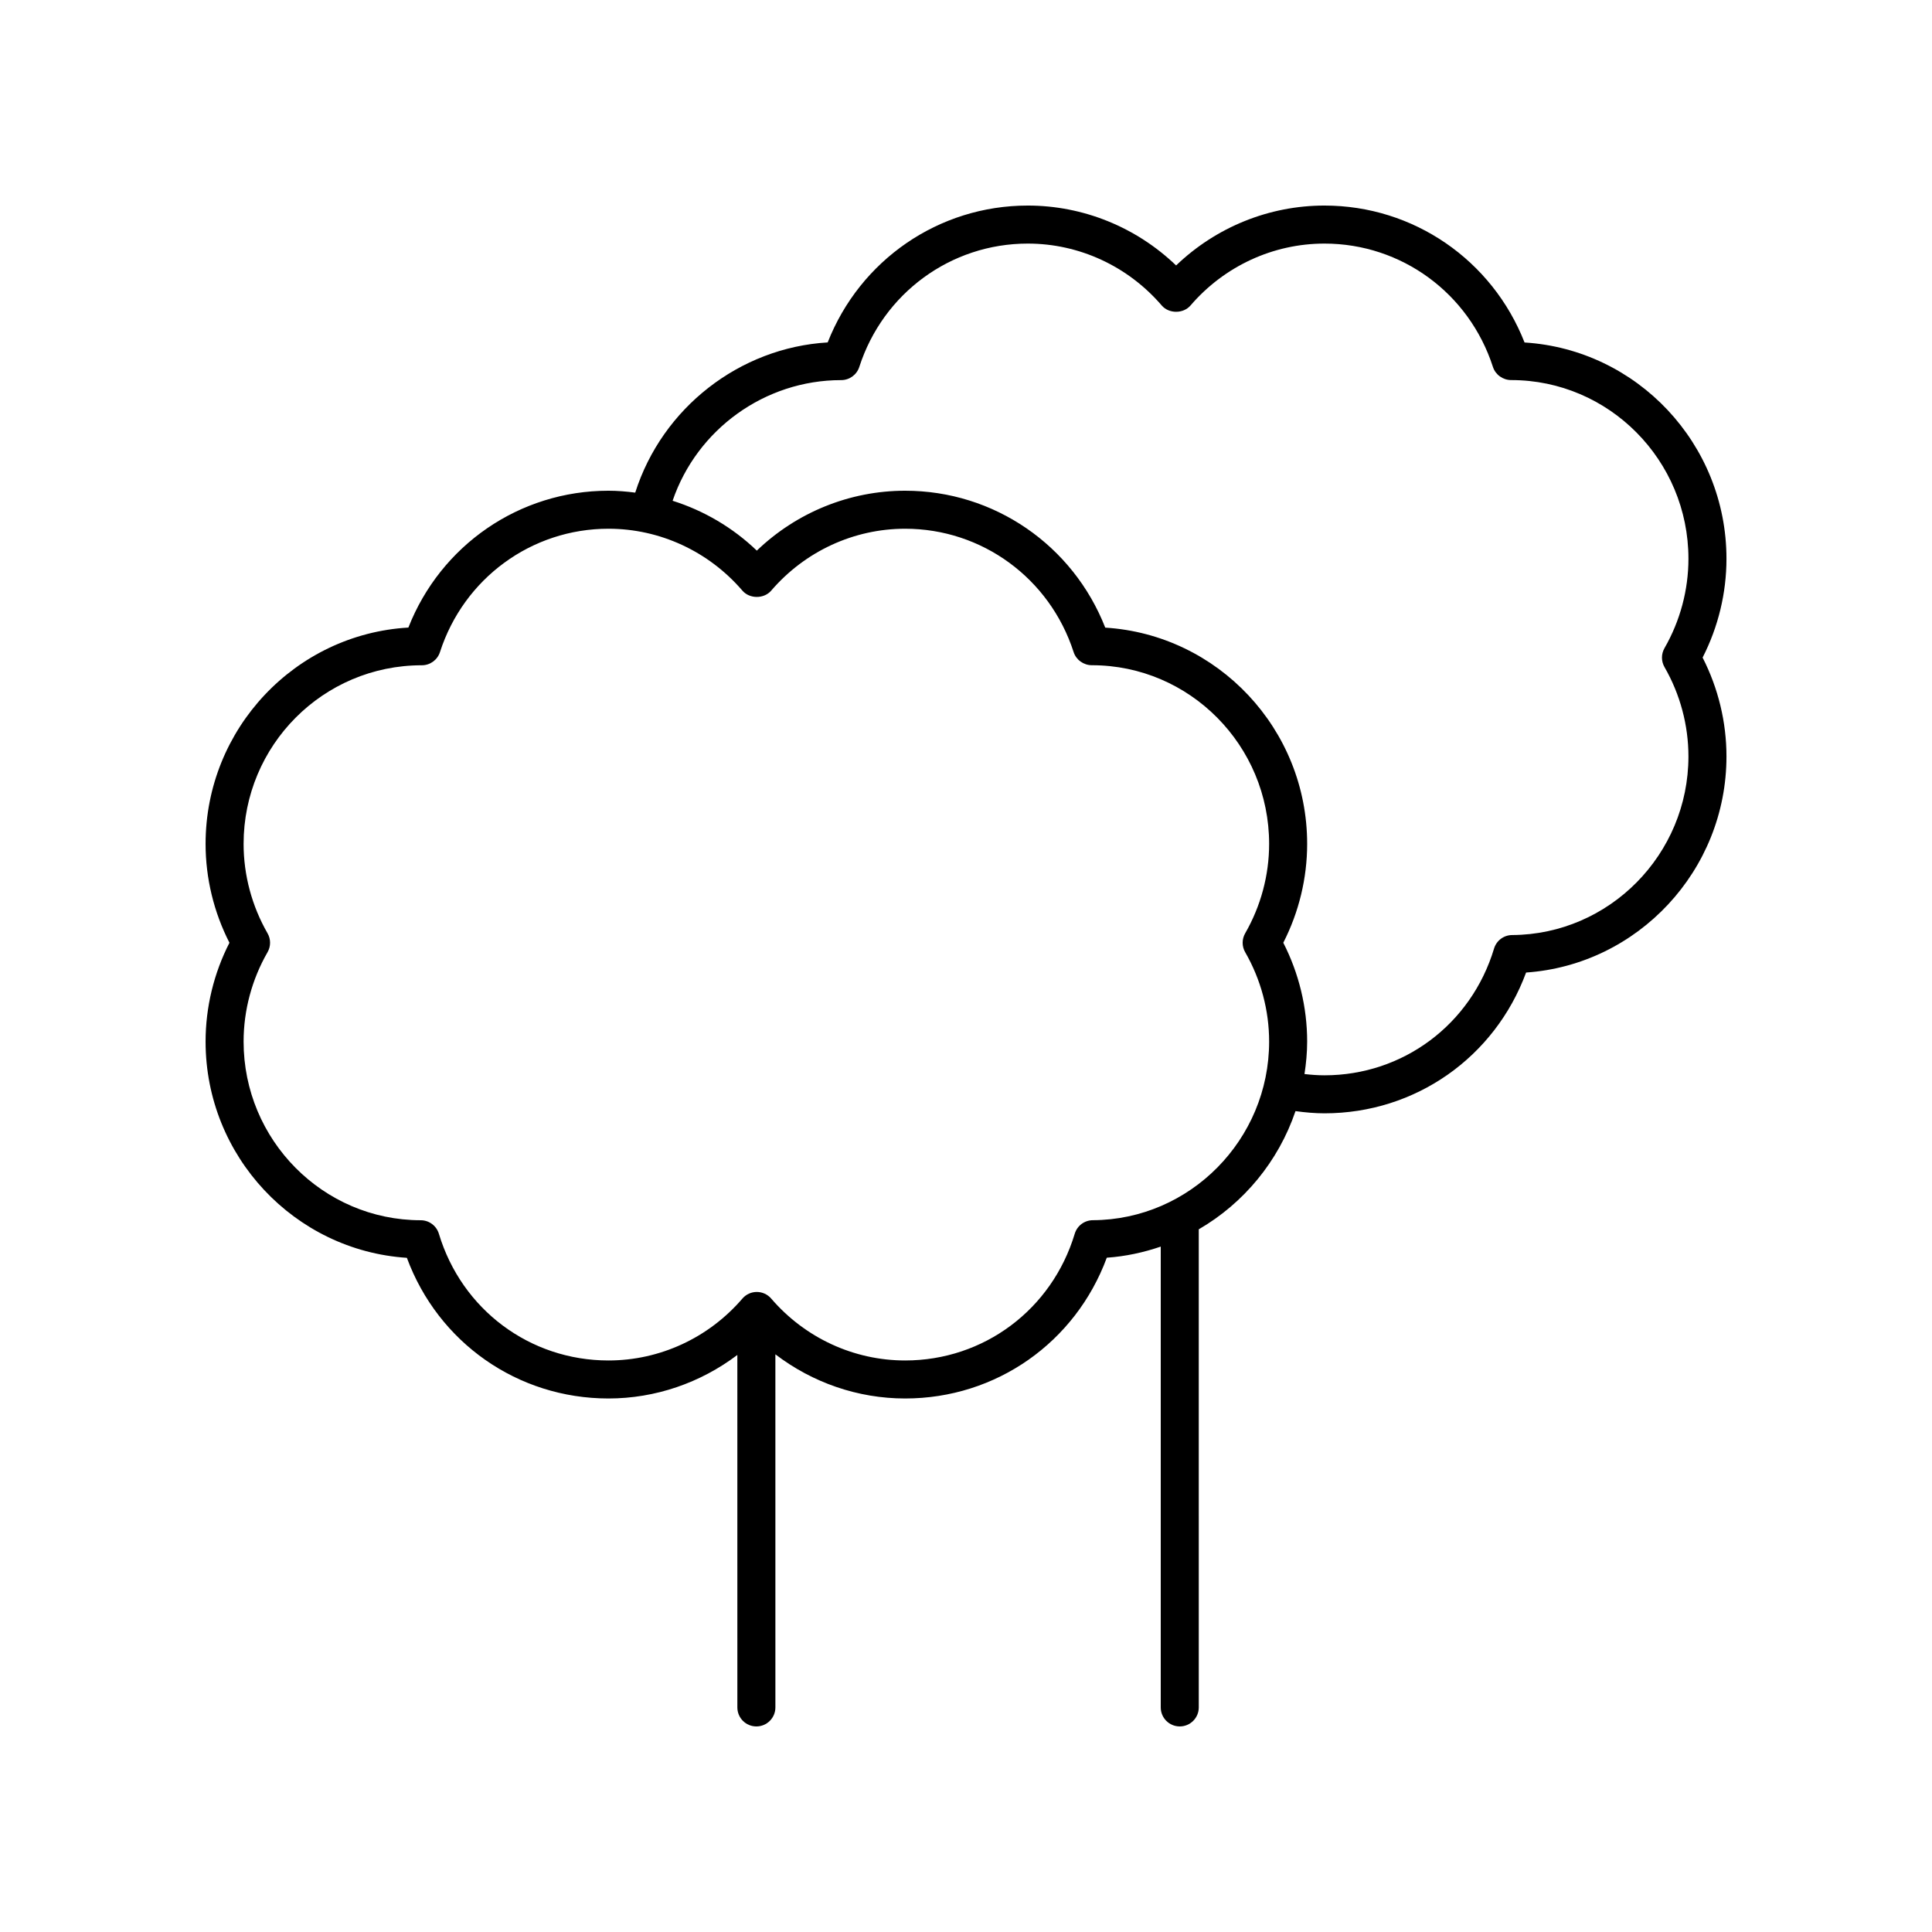 <?xml version="1.0" encoding="UTF-8"?>
<!-- The Best Svg Icon site in the world: iconSvg.co, Visit us! https://iconsvg.co -->
<svg fill="#000000" width="800px" height="800px" version="1.1" viewBox="144 144 512 512" xmlns="http://www.w3.org/2000/svg">
 <path d="m548.02 234.76c-8.57-21.848-29.445-36.285-53.027-36.285-14.691 0-28.738 5.727-39.312 15.871-10.574-10.145-24.621-15.871-39.312-15.871-23.574 0-44.449 14.43-53.023 36.27-23.316 1.383-43.844 17.316-51.004 39.805-2.344-0.301-4.703-0.504-7.094-0.504-23.578 0-44.453 14.43-53.023 36.266-29.922 1.73-53.742 26.785-53.742 57.332 0 9.082 2.18 18.082 6.324 26.195-4.148 8.105-6.324 17.105-6.324 26.191 0 30.402 23.609 55.375 53.344 57.305 8.301 22.445 29.332 37.277 53.422 37.277 12.426 0 24.363-4.137 34.156-11.535l0.004 93.406c0 2.785 2.254 5.039 5.039 5.039 2.781 0 5.039-2.254 5.039-5.039l-0.004-93.574c9.836 7.512 21.867 11.703 34.391 11.703 24.102 0 45.141-14.844 53.438-37.309 4.973-0.344 9.75-1.387 14.297-2.941v122.12c0 2.785 2.254 5.039 5.039 5.039 2.781 0 5.039-2.254 5.039-5.039l-0.004-126.7c11.93-6.914 21.129-18.035 25.637-31.324 2.543 0.348 5.106 0.582 7.676 0.582 24.102 0 45.141-14.844 53.434-37.309 29.598-2.051 53.102-27.016 53.102-57.273 0-9.086-2.18-18.086-6.324-26.195 4.144-8.113 6.324-17.109 6.324-26.191 0-30.457-23.672-55.449-53.508-57.312zm-74.031 161.59c4.148 7.211 6.344 15.406 6.344 23.68 0 25.965-20.961 47.199-46.719 47.336-2.215 0.012-4.16 1.465-4.797 3.586-6.051 20.09-24.109 33.586-44.945 33.586-13.602 0-26.535-5.977-35.492-16.398-0.957-1.117-2.352-1.758-3.82-1.758s-2.863 0.641-3.82 1.758c-8.953 10.422-21.891 16.398-35.492 16.398-20.828 0-38.887-13.492-44.938-33.574-0.641-2.129-2.602-3.586-4.82-3.586-25.879-0.02-46.934-21.254-46.934-47.348 0-8.277 2.195-16.469 6.344-23.68 0.895-1.555 0.895-3.469 0-5.023-4.148-7.223-6.344-15.406-6.344-23.684 0-26.105 21.059-47.34 47.23-47.34h0.016c2.188 0 4.121-1.41 4.793-3.488 6.316-19.559 24.262-32.695 44.652-32.695 13.598 0 26.535 5.977 35.492 16.398 1.914 2.234 5.727 2.234 7.641 0 8.957-10.418 21.891-16.398 35.492-16.398 20.387 0 38.328 13.137 44.648 32.684 0.672 2.082 2.656 3.488 4.84 3.488 25.902 0 46.973 21.238 46.973 47.352 0 8.277-2.195 16.461-6.344 23.684-0.898 1.555-0.898 3.469 0 5.023zm111.12-75.57c4.148 7.211 6.344 15.406 6.344 23.68 0 25.965-20.961 47.199-46.719 47.336-2.215 0.012-4.16 1.465-4.797 3.586-6.047 20.09-24.105 33.586-44.941 33.586-1.773 0-3.539-0.133-5.293-0.336 0.426-2.812 0.707-5.672 0.707-8.602 0-9.086-2.18-18.086-6.324-26.195 4.144-8.113 6.324-17.113 6.324-26.195 0-30.453-23.672-55.449-53.508-57.312-8.566-21.84-29.445-36.281-53.027-36.281-14.695 0-28.738 5.727-39.312 15.871-6.379-6.121-14.031-10.598-22.316-13.211 6.449-18.91 24.414-31.973 44.656-31.973h0.023c2.188 0 4.121-1.41 4.793-3.488 6.316-19.559 24.262-32.695 44.652-32.695 13.598 0 26.535 5.977 35.492 16.398 1.914 2.234 5.727 2.234 7.641 0 8.957-10.422 21.895-16.398 35.492-16.398 20.387 0 38.328 13.137 44.645 32.684 0.672 2.082 2.656 3.488 4.84 3.488 25.902 0 46.973 21.238 46.973 47.352 0 8.277-2.195 16.461-6.344 23.684-0.895 1.555-0.895 3.469 0 5.023z"/>
</svg>